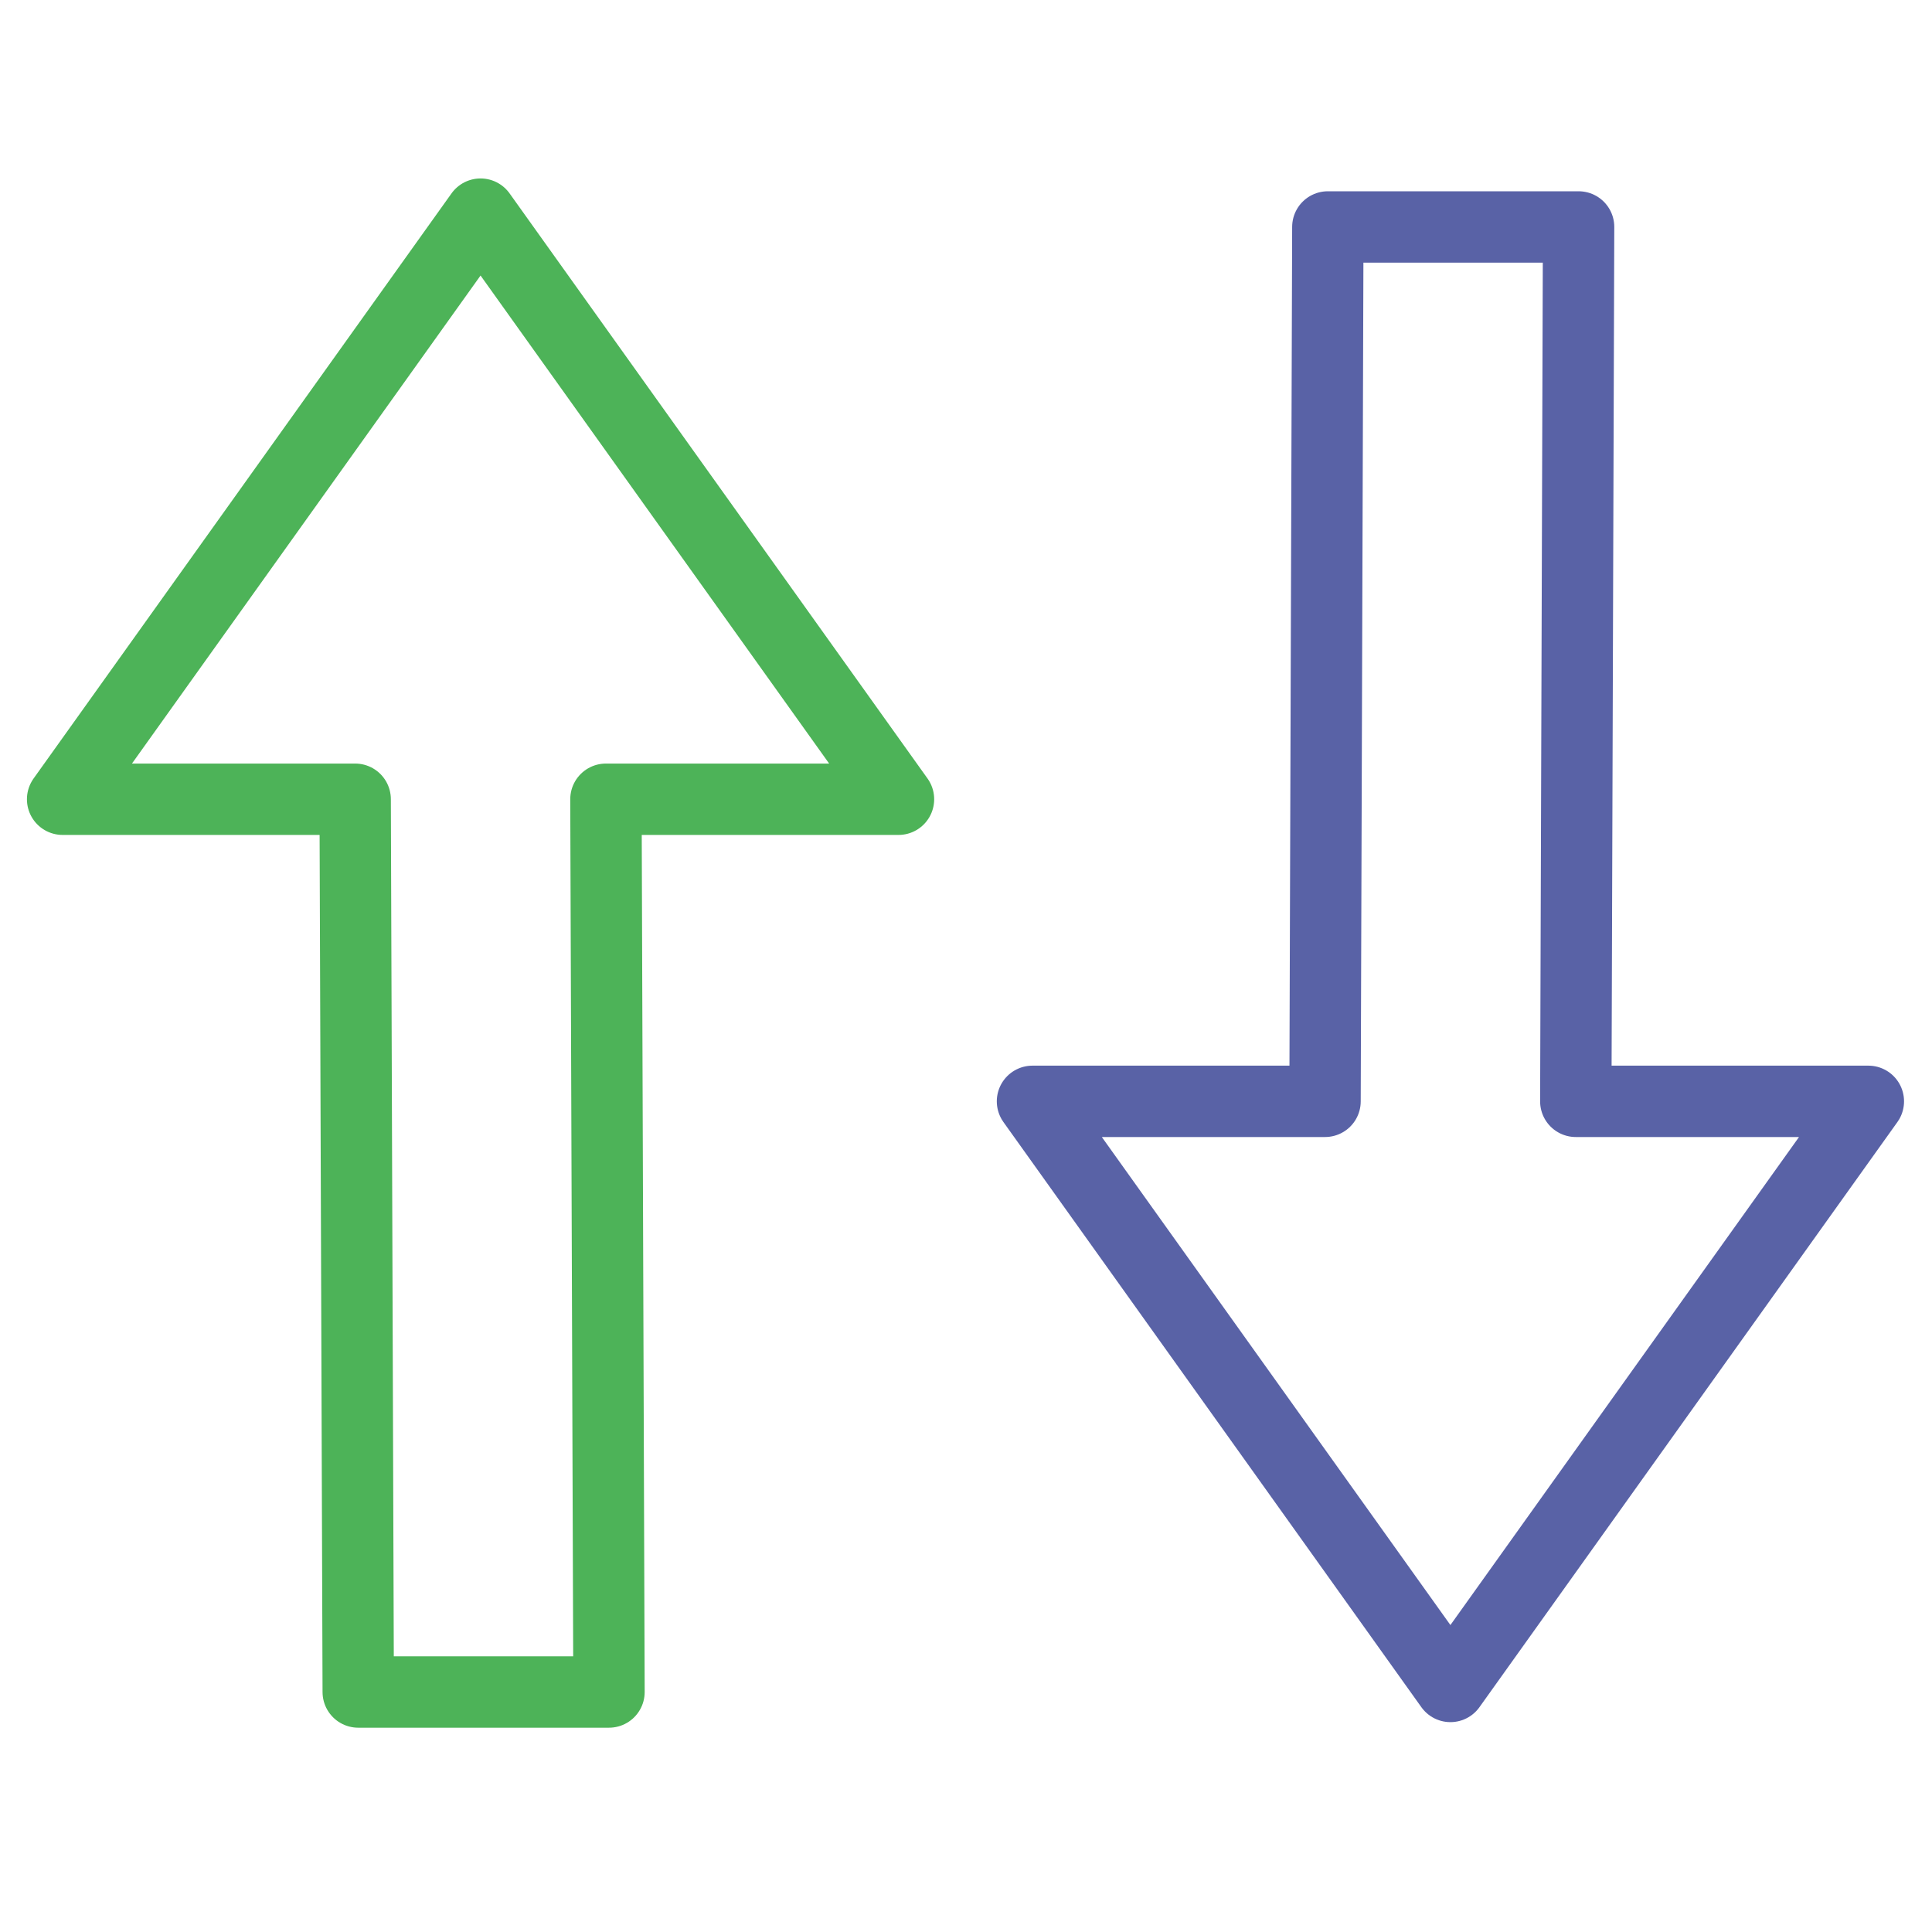 <?xml version="1.0" encoding="UTF-8" standalone="no"?>
<!DOCTYPE svg PUBLIC "-//W3C//DTD SVG 1.1//EN" "http://www.w3.org/Graphics/SVG/1.1/DTD/svg11.dtd">
<svg width="100%" height="100%" viewBox="0 0 2481 2481" version="1.1" xmlns="http://www.w3.org/2000/svg" xmlns:xlink="http://www.w3.org/1999/xlink" xml:space="preserve" xmlns:serif="http://www.serif.com/" style="fill-rule:evenodd;clip-rule:evenodd;stroke-linejoin:round;stroke-miterlimit:1.5;">
    <g transform="matrix(1.136,0,0,1.136,-948.943,167.691)">
        <path d="M1240.29,1765.08L1523.75,1765.08L1520.3,755.868L1851.01,755.868L1378.56,94.45L906.123,755.868L1236.83,755.868L1240.29,1765.08Z" style="fill:none;stroke:rgb(77,179,88);stroke-width:80.68px;"/>
    </g>
    <g transform="matrix(1.136,0,0,-1.136,296.521,2272.96)">
        <path d="M1240,1744.29L1523.46,1744.29L1520.3,755.868L1851.01,755.868L1378.56,94.45L906.123,755.868L1236.83,755.868L1240,1744.29Z" style="fill:none;stroke:rgb(89,98,166);stroke-width:80.68px;"/>
    </g>
</svg>

